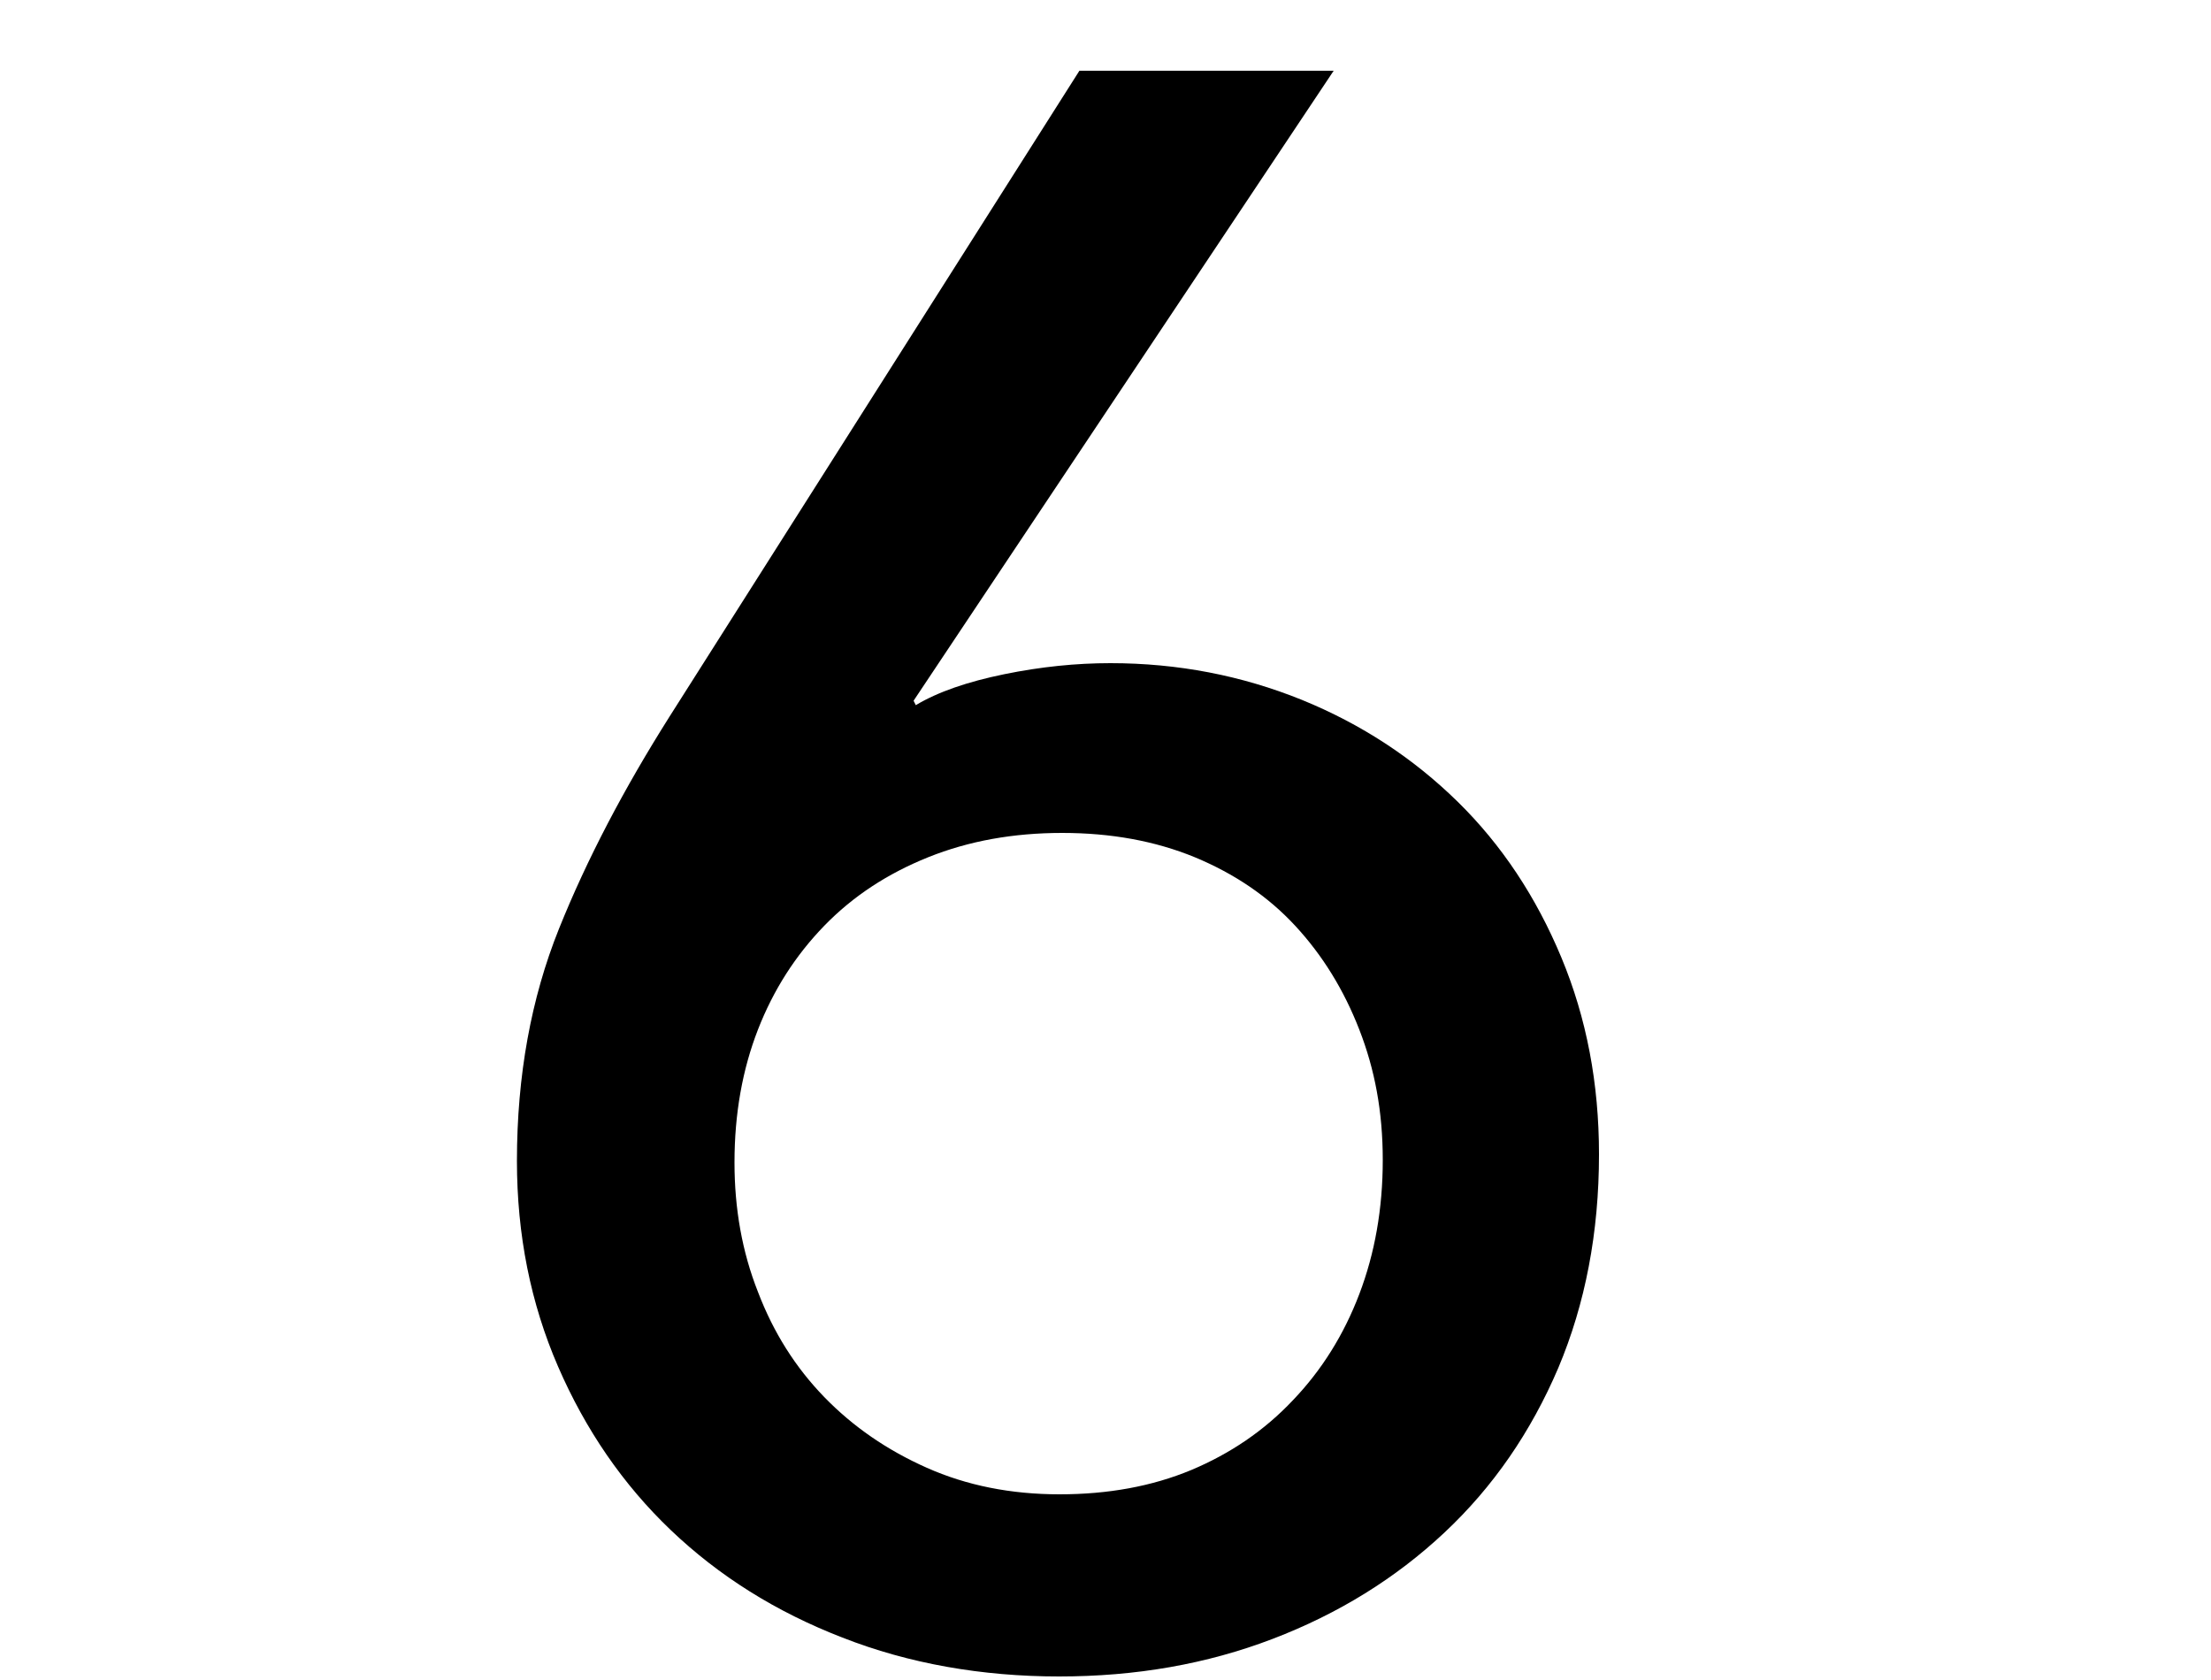 <?xml version="1.0" encoding="UTF-8"?>
<svg id="_レイヤー_1" data-name="レイヤー_1" xmlns="http://www.w3.org/2000/svg" viewBox="0 0 50 38">
  <path d="M20.66,15.85l.05.1c.5-.3,1.17-.53,2-.7.83-.17,1.63-.25,2.4-.25,1.53,0,2.97.28,4.33.83,1.35.55,2.52,1.32,3.52,2.3,1,.98,1.78,2.16,2.35,3.53.57,1.37.85,2.85.85,4.45,0,1.77-.31,3.38-.92,4.83-.62,1.45-1.47,2.69-2.58,3.73-1.1,1.03-2.39,1.83-3.88,2.4s-3.09.85-4.83.85-3.4-.29-4.9-.88c-1.5-.58-2.79-1.39-3.88-2.43-1.08-1.03-1.93-2.27-2.55-3.7-.62-1.43-.93-2.98-.93-4.65,0-1.93.32-3.68.95-5.25.63-1.57,1.47-3.17,2.5-4.8L24.41,1.6h5.75l-9.5,14.25ZM16.61,26.3c0,1.03.17,2.01.53,2.92.35.92.85,1.71,1.5,2.38.65.67,1.42,1.2,2.32,1.6.9.4,1.9.6,3,.6s2.09-.18,2.98-.55c.88-.37,1.65-.89,2.3-1.58.65-.68,1.15-1.48,1.5-2.4s.53-1.93.53-3.03-.18-2.05-.53-2.95c-.35-.9-.83-1.68-1.45-2.35-.62-.67-1.38-1.18-2.27-1.55-.9-.37-1.9-.55-3-.55s-2.11.18-3.03.55c-.92.37-1.7.88-2.35,1.55-.65.67-1.15,1.45-1.5,2.35-.35.9-.53,1.9-.53,3Z"/>
</svg>